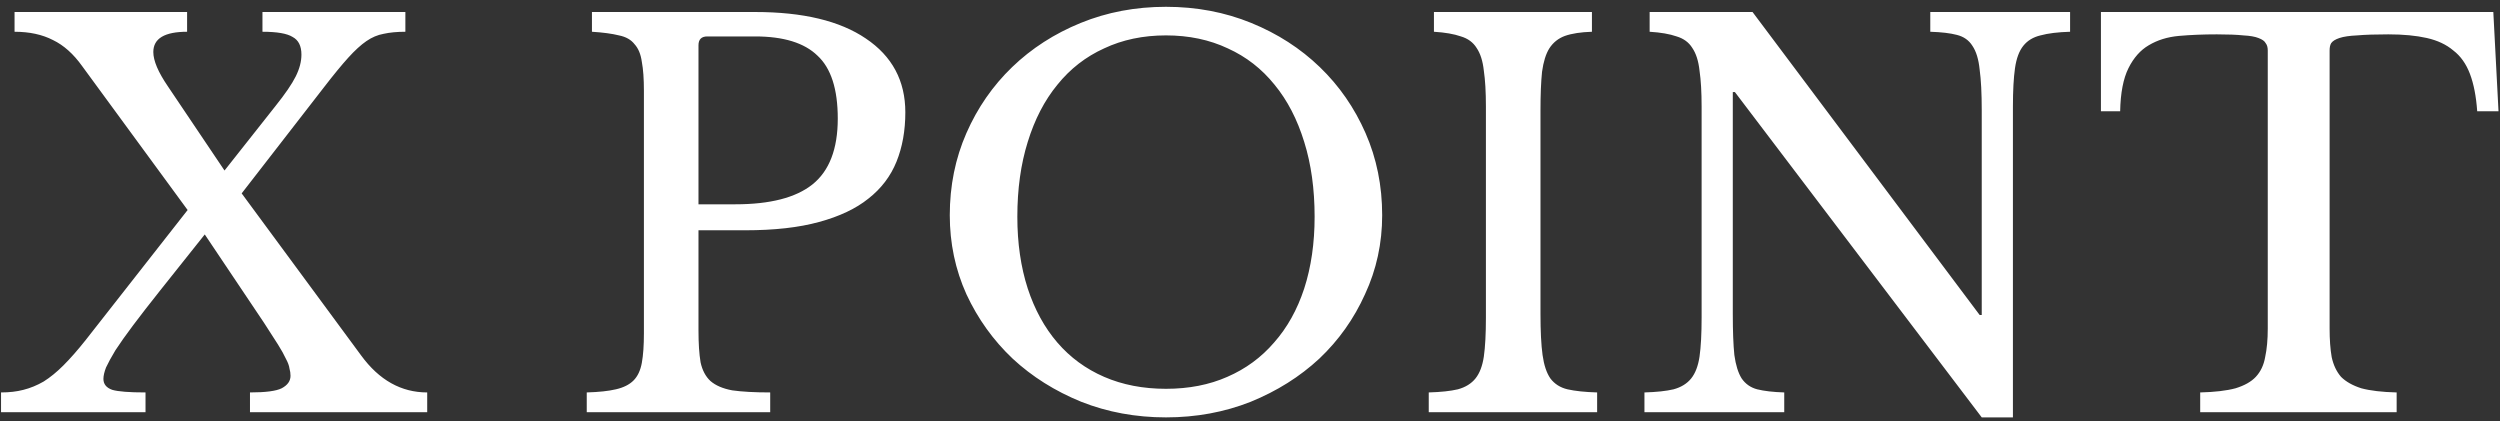 <svg width="279" height="47" viewBox="0 0 279 47" fill="none" xmlns="http://www.w3.org/2000/svg">
<rect x="0" y="0" width="279" height="47" fill="#333333" stroke="none"/>
<path d="M40.31 39.678C42.321 42.423 44.776 43.796 47.676 43.796V46H27.898V43.796C29.638 43.796 30.817 43.641 31.436 43.332C32.093 42.984 32.422 42.52 32.422 41.94C32.422 41.669 32.383 41.399 32.306 41.128C32.267 40.819 32.132 40.451 31.9 40.026C31.707 39.601 31.417 39.079 31.03 38.46C30.643 37.841 30.121 37.029 29.464 36.024L22.852 26.164L17.864 32.428C16.665 33.936 15.66 35.231 14.848 36.314C14.036 37.397 13.379 38.325 12.876 39.098C12.412 39.871 12.064 40.509 11.832 41.012C11.639 41.515 11.542 41.94 11.542 42.288C11.542 42.868 11.871 43.274 12.528 43.506C13.185 43.699 14.423 43.796 16.24 43.796V46H0.116V43.796C1.044 43.796 1.875 43.699 2.61 43.506C3.383 43.313 4.137 43.003 4.872 42.578C5.607 42.114 6.341 41.515 7.076 40.78C7.849 40.007 8.681 39.059 9.57 37.938L20.938 23.438L9.164 7.372C8.197 6.019 7.115 5.052 5.916 4.472C4.717 3.853 3.287 3.544 1.624 3.544V1.34H20.88V3.544C18.367 3.544 17.11 4.298 17.11 5.806C17.11 6.773 17.651 8.049 18.734 9.634L25.056 19.03L30.74 11.838C31.823 10.485 32.577 9.383 33.002 8.532C33.427 7.681 33.64 6.869 33.64 6.096C33.64 5.129 33.311 4.472 32.654 4.124C32.035 3.737 30.914 3.544 29.29 3.544V1.34H45.24V3.544C44.312 3.544 43.5 3.621 42.804 3.776C42.147 3.892 41.509 4.163 40.89 4.588C40.271 5.013 39.595 5.632 38.86 6.444C38.125 7.256 37.236 8.339 36.192 9.692L26.97 21.582L40.31 39.678ZM101.035 12.534C101.035 14.583 100.706 16.42 100.049 18.044C99.392 19.668 98.348 21.041 96.917 22.162C95.525 23.283 93.688 24.153 91.407 24.772C89.164 25.391 86.419 25.7 83.171 25.7H77.951V36.894C77.951 38.325 78.028 39.504 78.183 40.432C78.376 41.321 78.744 42.017 79.285 42.52C79.865 43.023 80.677 43.371 81.721 43.564C82.804 43.719 84.215 43.796 85.955 43.796V46H65.481V43.796C66.834 43.757 67.917 43.641 68.729 43.448C69.58 43.255 70.237 42.926 70.701 42.462C71.165 41.998 71.474 41.341 71.629 40.49C71.784 39.639 71.861 38.537 71.861 37.184V10.156C71.861 8.803 71.784 7.72 71.629 6.908C71.513 6.057 71.242 5.4 70.817 4.936C70.43 4.433 69.85 4.105 69.077 3.95C68.304 3.757 67.298 3.621 66.061 3.544V1.34H84.273C89.609 1.34 93.727 2.326 96.627 4.298C99.566 6.27 101.035 9.015 101.035 12.534ZM77.951 22.8H82.069C85.936 22.8 88.797 22.065 90.653 20.596C92.548 19.088 93.495 16.633 93.495 13.23C93.495 9.943 92.741 7.604 91.233 6.212C89.764 4.781 87.444 4.066 84.273 4.066H78.937C78.28 4.066 77.951 4.395 77.951 5.052V22.8ZM130.123 0.76C133.526 0.76 136.697 1.359 139.635 2.558C142.574 3.757 145.126 5.4 147.291 7.488C149.457 9.576 151.158 12.031 152.395 14.854C153.633 17.677 154.251 20.731 154.251 24.018C154.251 27.15 153.613 30.089 152.337 32.834C151.1 35.579 149.399 37.977 147.233 40.026C145.068 42.037 142.516 43.641 139.577 44.84C136.639 46 133.487 46.58 130.123 46.58C126.759 46.58 123.608 46 120.669 44.84C117.731 43.641 115.179 42.037 113.013 40.026C110.848 37.977 109.127 35.579 107.851 32.834C106.614 30.089 105.995 27.15 105.995 24.018C105.995 20.731 106.614 17.677 107.851 14.854C109.089 12.031 110.79 9.576 112.955 7.488C115.121 5.4 117.673 3.757 120.611 2.558C123.55 1.359 126.721 0.76 130.123 0.76ZM130.123 43.39C132.675 43.39 134.957 42.945 136.967 42.056C139.017 41.167 140.757 39.891 142.187 38.228C143.657 36.565 144.778 34.555 145.551 32.196C146.325 29.799 146.711 27.131 146.711 24.192C146.711 21.099 146.325 18.315 145.551 15.84C144.778 13.327 143.676 11.2 142.245 9.46C140.815 7.681 139.075 6.328 137.025 5.4C134.976 4.433 132.675 3.95 130.123 3.95C127.571 3.95 125.271 4.433 123.221 5.4C121.172 6.328 119.432 7.681 118.001 9.46C116.571 11.2 115.469 13.327 114.695 15.84C113.922 18.315 113.535 21.099 113.535 24.192C113.535 27.131 113.922 29.799 114.695 32.196C115.469 34.555 116.571 36.565 118.001 38.228C119.432 39.891 121.172 41.167 123.221 42.056C125.271 42.945 127.571 43.39 130.123 43.39ZM171.918 35.038C171.918 36.971 171.995 38.499 172.15 39.62C172.305 40.741 172.595 41.611 173.02 42.23C173.484 42.849 174.122 43.255 174.934 43.448C175.785 43.641 176.887 43.757 178.24 43.796V46H159.448V43.796C160.801 43.757 161.884 43.641 162.696 43.448C163.547 43.216 164.204 42.81 164.668 42.23C165.132 41.65 165.441 40.838 165.596 39.794C165.751 38.711 165.828 37.261 165.828 35.444V11.896C165.828 10.272 165.751 8.938 165.596 7.894C165.48 6.811 165.209 5.961 164.784 5.342C164.397 4.723 163.817 4.298 163.044 4.066C162.271 3.795 161.265 3.621 160.028 3.544V1.34H177.66V3.544C176.423 3.583 175.417 3.737 174.644 4.008C173.909 4.279 173.329 4.743 172.904 5.4C172.517 6.019 172.247 6.889 172.092 8.01C171.976 9.131 171.918 10.562 171.918 12.302V35.038ZM221.162 46.58L193.612 10.272H193.38V35.038C193.38 36.971 193.438 38.499 193.554 39.62C193.709 40.741 193.979 41.611 194.366 42.23C194.791 42.849 195.371 43.255 196.106 43.448C196.879 43.641 197.885 43.757 199.122 43.796V46H183.52V43.796C184.873 43.757 185.956 43.641 186.768 43.448C187.619 43.216 188.276 42.81 188.74 42.23C189.204 41.65 189.513 40.838 189.668 39.794C189.823 38.711 189.9 37.261 189.9 35.444V11.896C189.9 10.272 189.823 8.938 189.668 7.894C189.552 6.811 189.281 5.961 188.856 5.342C188.469 4.723 187.889 4.298 187.116 4.066C186.343 3.795 185.337 3.621 184.1 3.544V1.34H195.584L220.93 35.154H221.162V12.302C221.162 10.407 221.085 8.899 220.93 7.778C220.814 6.618 220.543 5.729 220.118 5.11C219.731 4.491 219.151 4.085 218.378 3.892C217.643 3.699 216.657 3.583 215.42 3.544V1.34H231.022V3.544C229.669 3.583 228.567 3.718 227.716 3.95C226.904 4.143 226.266 4.53 225.802 5.11C225.338 5.69 225.029 6.521 224.874 7.604C224.719 8.687 224.642 10.117 224.642 11.896V46.58H221.162ZM278.834 12.418H276.456C276.34 10.755 276.069 9.363 275.644 8.242C275.219 7.121 274.6 6.251 273.788 5.632C273.015 4.975 272.029 4.511 270.83 4.24C269.631 3.969 268.201 3.834 266.538 3.834C265.107 3.834 263.947 3.873 263.058 3.95C262.207 3.989 261.55 4.085 261.086 4.24C260.622 4.395 260.313 4.588 260.158 4.82C260.042 5.013 259.984 5.284 259.984 5.632V36.662C259.984 37.899 260.061 38.963 260.216 39.852C260.409 40.741 260.757 41.476 261.26 42.056C261.801 42.597 262.555 43.023 263.522 43.332C264.527 43.603 265.842 43.757 267.466 43.796V46H245.542V43.796C247.166 43.757 248.481 43.603 249.486 43.332C250.491 43.023 251.245 42.597 251.748 42.056C252.289 41.476 252.637 40.741 252.792 39.852C252.985 38.963 253.082 37.899 253.082 36.662V5.632C253.082 5.284 253.005 5.013 252.85 4.82C252.734 4.588 252.463 4.395 252.038 4.24C251.651 4.085 251.091 3.989 250.356 3.95C249.621 3.873 248.635 3.834 247.398 3.834C245.89 3.834 244.479 3.892 243.164 4.008C241.888 4.124 240.767 4.472 239.8 5.052C238.872 5.593 238.118 6.444 237.538 7.604C236.958 8.764 236.649 10.369 236.61 12.418H234.464V1.34H278.254L278.834 12.418Z" fill="white"/>
</svg>
